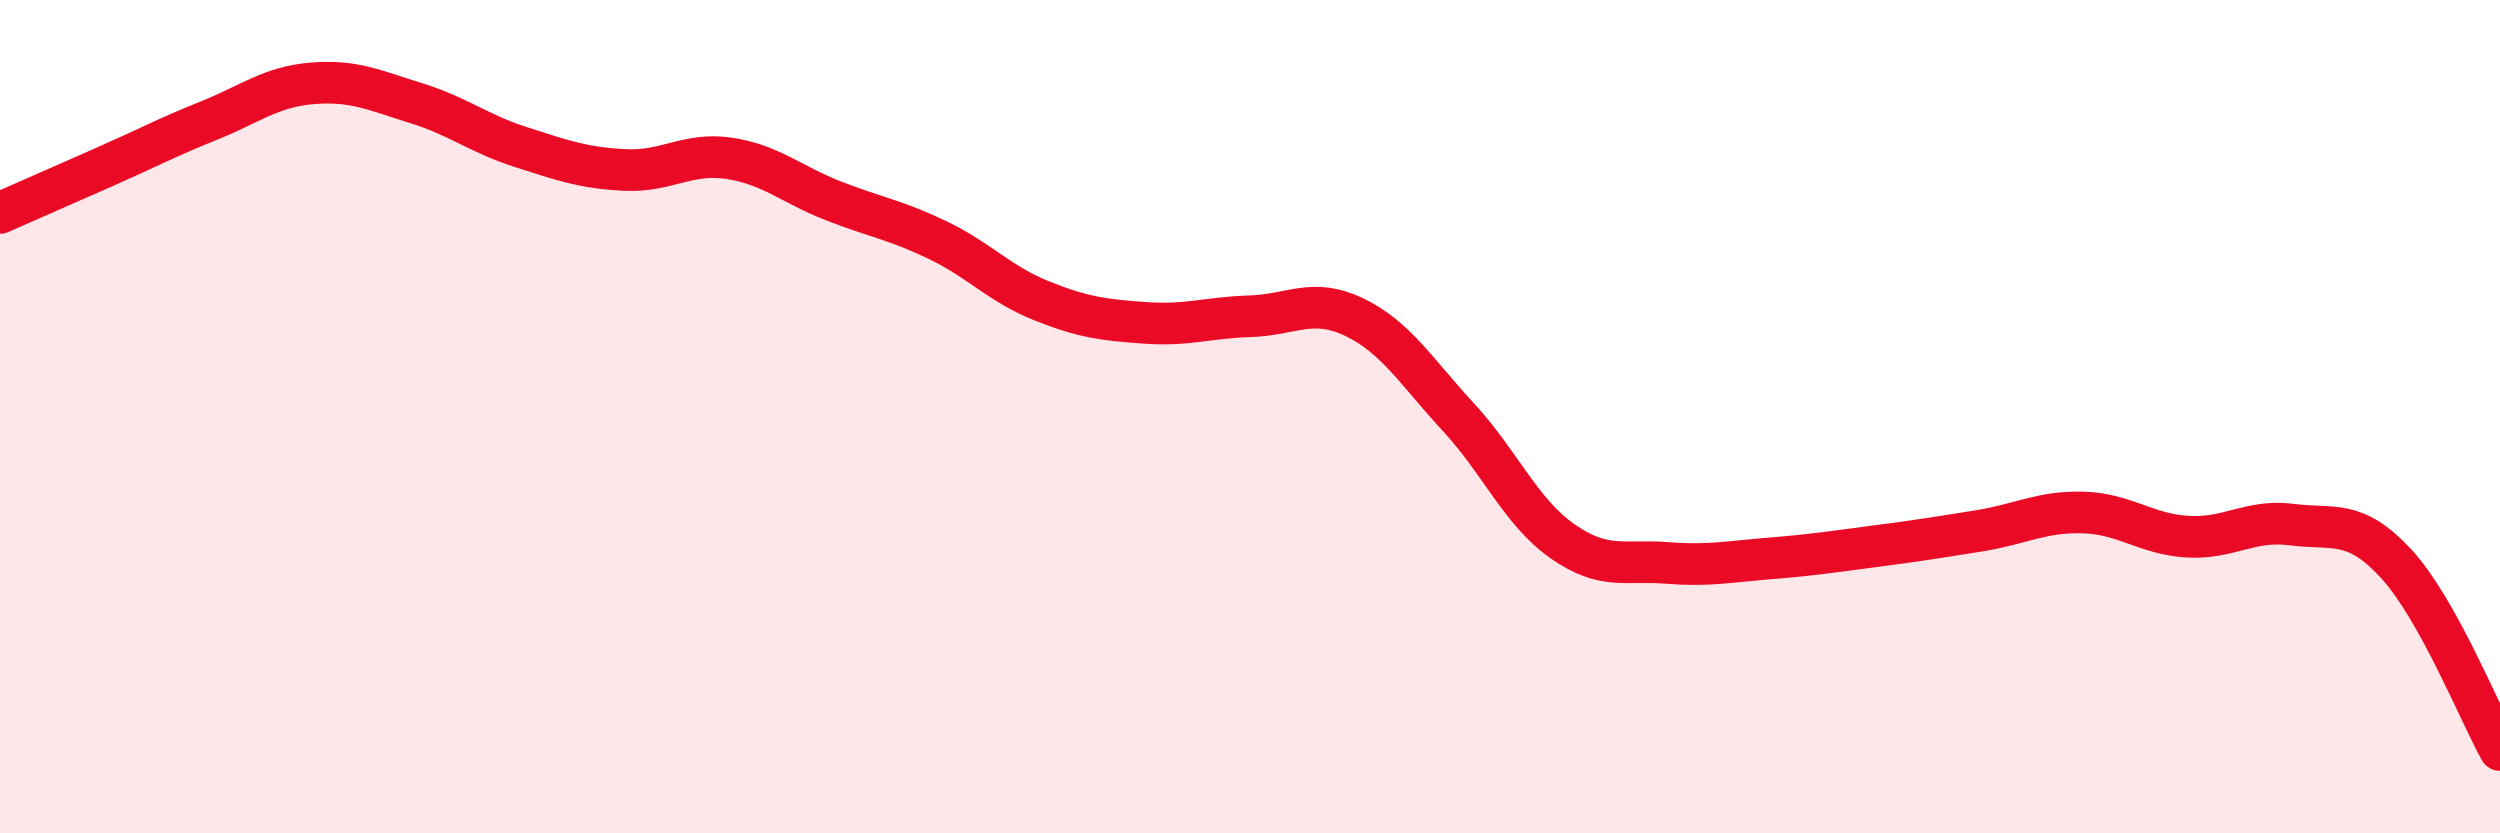 
    <svg width="60" height="20" viewBox="0 0 60 20" xmlns="http://www.w3.org/2000/svg">
      <path
        d="M 0,5.11 C 0.5,4.89 1.5,4.45 2.5,4.01 C 3.5,3.57 4,3.3 5,2.9 C 6,2.5 6.5,2.08 7.5,2 C 8.5,1.92 9,2.17 10,2.48 C 11,2.79 11.5,3.21 12.5,3.53 C 13.5,3.85 14,4.03 15,4.08 C 16,4.13 16.5,3.65 17.5,3.8 C 18.5,3.95 19,4.43 20,4.82 C 21,5.21 21.5,5.28 22.5,5.76 C 23.5,6.24 24,6.82 25,7.22 C 26,7.62 26.5,7.68 27.5,7.75 C 28.5,7.82 29,7.62 30,7.59 C 31,7.56 31.5,7.13 32.5,7.61 C 33.5,8.09 34,8.93 35,10.01 C 36,11.09 36.5,12.29 37.5,12.99 C 38.5,13.69 39,13.43 40,13.51 C 41,13.59 41.5,13.48 42.5,13.4 C 43.5,13.32 44,13.24 45,13.11 C 46,12.98 46.5,12.9 47.5,12.74 C 48.5,12.58 49,12.27 50,12.3 C 51,12.33 51.5,12.82 52.5,12.88 C 53.5,12.94 54,12.46 55,12.59 C 56,12.72 56.5,12.44 57.5,13.52 C 58.5,14.6 59.5,17.1 60,18L60 20L0 20Z"
        fill="#EB0A25"
        opacity="0.1"
        stroke-linecap="round"
        stroke-linejoin="round"
      />
      <path
        d="M 0,5.11 C 0.5,4.89 1.5,4.45 2.5,4.01 C 3.5,3.57 4,3.3 5,2.9 C 6,2.5 6.5,2.08 7.5,2 C 8.5,1.92 9,2.17 10,2.48 C 11,2.79 11.5,3.21 12.5,3.53 C 13.5,3.85 14,4.03 15,4.08 C 16,4.13 16.5,3.65 17.5,3.8 C 18.5,3.95 19,4.43 20,4.82 C 21,5.21 21.5,5.28 22.5,5.76 C 23.5,6.24 24,6.82 25,7.22 C 26,7.62 26.5,7.68 27.5,7.75 C 28.5,7.82 29,7.62 30,7.59 C 31,7.56 31.5,7.13 32.5,7.61 C 33.5,8.09 34,8.93 35,10.01 C 36,11.09 36.5,12.29 37.5,12.99 C 38.5,13.69 39,13.43 40,13.51 C 41,13.59 41.5,13.48 42.5,13.4 C 43.5,13.32 44,13.24 45,13.11 C 46,12.98 46.5,12.9 47.5,12.74 C 48.5,12.58 49,12.27 50,12.3 C 51,12.33 51.5,12.82 52.5,12.88 C 53.5,12.94 54,12.46 55,12.59 C 56,12.72 56.5,12.44 57.5,13.52 C 58.5,14.6 59.5,17.1 60,18"
        stroke="#EB0A25"
        stroke-width="1"
        fill="none"
        stroke-linecap="round"
        stroke-linejoin="round"
      />
    </svg>
  